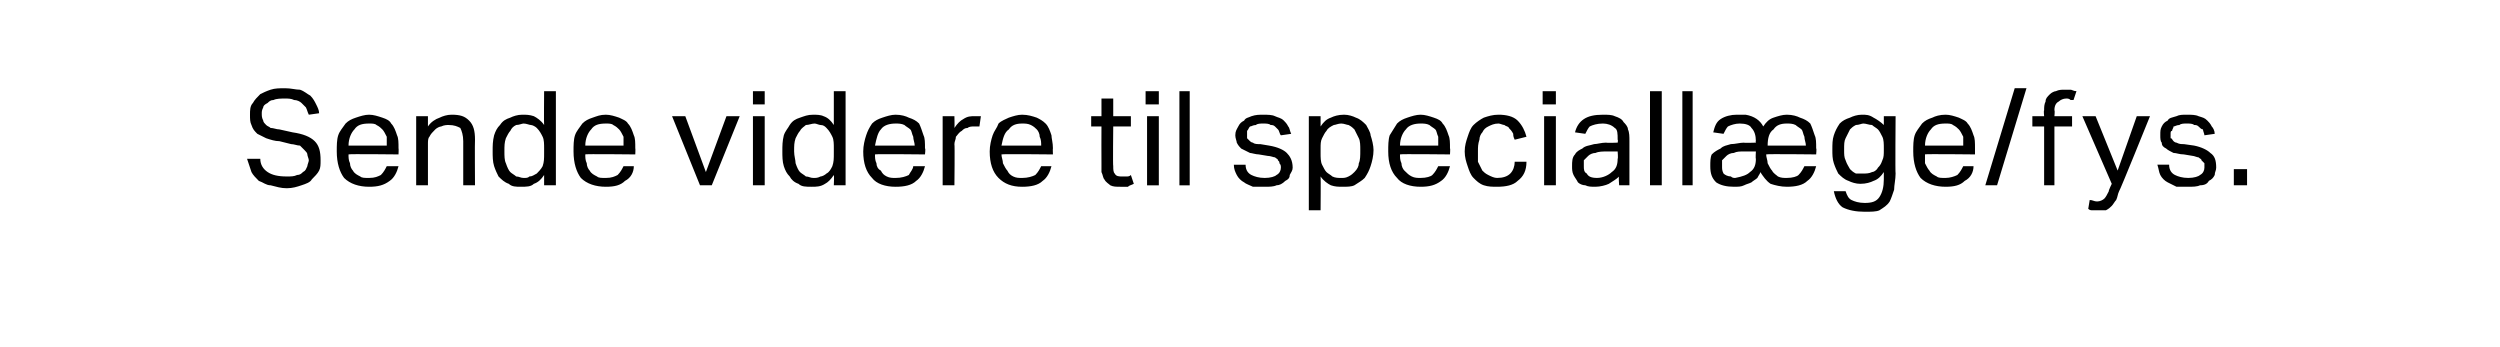 <?xml version="1.0" standalone="no"?><!DOCTYPE svg PUBLIC "-//W3C//DTD SVG 1.1//EN" "http://www.w3.org/Graphics/SVG/1.1/DTD/svg11.dtd"><svg xmlns="http://www.w3.org/2000/svg" version="1.1" width="170px" height="23.6px" viewBox="0 -1 170 23.6" style="top:-1px"><desc>Sende videre til speciall ge/fys.</desc><defs/><g id="Polygon308100"><path d="m17.7 9.8c0 .4.2.7.5.9c.3.2.7.3 1.3.3c.3 0 .5 0 .7-.1c.2 0 .3-.1.4-.2c.2-.1.2-.2.3-.4c0-.1.1-.3.1-.4c0-.1-.1-.3-.1-.4c0-.1-.1-.2-.2-.3l-.3-.3c-.2 0-.4-.1-.6-.1l-.8-.2c-.3 0-.6-.1-.9-.2l-.6-.3c-.2-.2-.3-.3-.4-.6c-.1-.2-.1-.4-.1-.7c0-.3 0-.6.2-.8c.1-.2.3-.4.5-.6c.2-.1.4-.2.7-.3c.3-.1.6-.1 1-.1c.4 0 .7.1 1 .1c.3.1.5.3.7.4c.2.2.3.4.4.6c.1.2.2.4.2.6l-.7.1c-.1-.2-.1-.3-.2-.5l-.3-.3c-.1-.1-.3-.2-.5-.2c-.2-.1-.4-.1-.6-.1c-.3 0-.6 0-.8.1c-.2 0-.3.1-.4.2c-.2.1-.3.2-.3.3c-.1.2-.1.3-.1.4c0 .2 0 .3.1.5c0 .1.1.2.2.3c.1.1.2.1.3.2c.2 0 .4.1.6.1l.9.2c.7.1 1.2.3 1.5.6c.3.3.4.7.4 1.3c0 .3 0 .5-.1.7c-.1.2-.3.4-.5.6c-.1.2-.4.3-.7.4c-.3.1-.6.2-1 .2c-.4 0-.7-.1-1.1-.2c-.3 0-.5-.2-.8-.3c-.2-.2-.4-.4-.5-.6l-.3-.9h.9zm9.4.5c-.1.4-.3.8-.6 1c-.4.3-.8.4-1.4.4c-.7 0-1.3-.2-1.7-.6c-.3-.4-.5-1-.5-1.8c0-.4 0-.8.1-1.1c.1-.3.3-.5.5-.8c.2-.2.4-.3.7-.4c.3-.1.6-.2.9-.2c.3 0 .6.1.9.2c.3.1.5.2.6.4c.2.2.3.5.4.8c.1.2.1.5.1.9c.02-.04 0 .4 0 .4c0 0-3.43-.04-3.4 0c0 .2 0 .4.1.6c0 .2.1.4.2.5c.1.2.3.3.5.4c.1.1.3.1.6.1c.4 0 .6-.1.8-.2c.2-.2.3-.4.4-.6h.8zm-.8-1.4v-.6c-.1-.2-.2-.4-.3-.5c-.1-.1-.2-.2-.4-.3c-.1-.1-.3-.1-.5-.1c-.5 0-.8.1-1 .4c-.2.2-.4.6-.4 1.1h2.6zm2-2h.8v.7c.2-.3.5-.5.8-.6c.2-.1.5-.2.8-.2c.6 0 .9.1 1.2.4c.3.3.4.7.4 1.3c-.02 0 0 3.1 0 3.1h-.8v-3c0-.4-.1-.7-.2-.9c-.2-.1-.4-.2-.8-.2c-.1 0-.3 0-.5.1c-.1 0-.3.1-.4.2c-.2.2-.3.3-.4.5c-.1.1-.1.3-.1.5v2.8h-.8V6.9zm8.7 4c-.2.3-.4.5-.7.6c-.2.2-.5.2-.9.2c-.3 0-.6 0-.8-.2c-.3-.1-.5-.3-.7-.5c-.1-.2-.2-.4-.3-.7c-.1-.3-.1-.7-.1-1c0-.4 0-.7.1-1.1c.1-.3.2-.5.4-.7c.2-.3.4-.4.7-.5c.2-.1.5-.2.8-.2c.3 0 .5 0 .8.1c.2.1.5.3.7.6c-.02.01 0-2.3 0-2.3h.8v6.4h-.8v-.7zm0-1.8c0-.3 0-.6-.1-.8c-.1-.2-.2-.4-.4-.6c-.1-.1-.3-.2-.4-.2c-.1 0-.3-.1-.5-.1c-.1 0-.3.1-.5.1c-.2.1-.3.2-.4.4c-.1.1-.2.3-.3.5c-.1.3-.1.5-.1.9c0 .3 0 .6.1.8c.1.3.2.5.3.6c.1.1.3.2.4.3c.2 0 .3.1.5.1c.2 0 .3 0 .4-.1c.2 0 .3-.1.5-.2c.1-.1.3-.3.4-.5c.1-.3.1-.5.1-.9v-.3zm6.1 1.2c0 .4-.2.8-.6 1c-.3.3-.7.4-1.3.4c-.7 0-1.3-.2-1.7-.6c-.3-.4-.5-1-.5-1.8c0-.4 0-.8.1-1.1c.1-.3.3-.5.5-.8c.2-.2.4-.3.7-.4c.3-.1.5-.2.9-.2c.3 0 .6.1.9.2c.2.1.5.2.6.4c.2.2.3.5.4.8c.1.2.1.5.1.9c.02-.04 0 .4 0 .4c0 0-3.44-.04-3.4 0c0 .2 0 .4.1.6c0 .2.1.4.2.5c.1.2.3.3.5.4c.1.1.3.1.6.1c.4 0 .6-.1.8-.2c.2-.2.3-.4.4-.6h.7zm-.7-1.4v-.6c-.1-.2-.2-.4-.3-.5c-.1-.1-.2-.2-.4-.3c-.1-.1-.3-.1-.5-.1c-.5 0-.8.1-1 .4c-.2.2-.4.6-.4 1.1h2.6zm3.3-2h.9l1.4 3.8l1.4-3.8h.9l-1.9 4.7h-.8l-1.9-4.7zm5.5 0h.8v4.7h-.8V6.9zm0-1.7h.8v.9h-.8v-.9zm5.5 5.7c-.2.3-.4.5-.6.6c-.3.2-.6.2-.9.2c-.4 0-.7 0-.9-.2c-.3-.1-.5-.3-.6-.5c-.2-.2-.3-.4-.4-.7c-.1-.3-.1-.7-.1-1c0-.4 0-.7.1-1.1c.1-.3.3-.5.4-.7c.2-.3.4-.4.7-.5c.3-.1.5-.2.9-.2c.2 0 .5 0 .7.1c.3.1.5.3.7.6V5.2h.8v6.4h-.8s.03-.67 0-.7zm0-1.8c0-.3 0-.6-.1-.8c-.1-.2-.2-.4-.4-.6c-.1-.1-.2-.2-.4-.2c-.1 0-.3-.1-.4-.1c-.2 0-.4.1-.6.1c-.1.1-.3.2-.4.4c-.1.1-.2.3-.3.5c-.1.3-.1.5-.1.9c0 .3.1.6.1.8c.1.3.2.5.3.6c.1.1.3.2.4.3c.2 0 .3.1.5.1c.2 0 .3 0 .5-.1c.1 0 .3-.1.4-.2c.2-.1.3-.3.4-.5c.1-.3.1-.5.1-.9v-.3zm6.2 1.2c-.1.4-.3.8-.6 1c-.3.3-.8.4-1.4.4c-.7 0-1.3-.2-1.6-.6c-.4-.4-.6-1-.6-1.8c0-.4.1-.8.2-1.1c.1-.3.2-.5.4-.8c.2-.2.4-.3.7-.4c.3-.1.6-.2.9-.2c.4 0 .7.1.9.2c.3.1.5.2.7.4c.1.2.2.5.3.8c.1.2.1.5.1.9c.05-.04 0 .4 0 .4c0 0-3.41-.04-3.4 0c0 .2 0 .4.1.6c0 .2.1.4.3.5c.1.2.2.3.4.4c.2.1.4.1.6.1c.4 0 .7-.1.9-.2c.1-.2.3-.4.3-.6h.8zm-.7-1.4c0-.2-.1-.4-.1-.6c-.1-.2-.1-.4-.2-.5c-.1-.1-.3-.2-.4-.3c-.2-.1-.4-.1-.6-.1c-.4 0-.8.1-1 .4c-.2.2-.3.6-.4 1.1h2.7zm1.9-2h.8s.02.76 0 .8c.2-.3.4-.5.6-.6c.3-.2.5-.2.8-.2h.4l-.1.7h-.4c-.1 0-.3 0-.4.1c-.2 0-.3.1-.4.2c-.2.1-.3.3-.4.4c0 .2-.1.3-.1.5c.03.03 0 2.8 0 2.8h-.8V6.9zm7.4 3.4c-.1.4-.3.8-.6 1c-.3.3-.8.4-1.4.4c-.7 0-1.2-.2-1.6-.6c-.4-.4-.6-1-.6-1.8c0-.4.1-.8.2-1.1c.1-.3.3-.5.4-.8c.2-.2.5-.3.7-.4c.3-.1.6-.2.9-.2c.4 0 .7.1 1 .2c.2.1.4.2.6.4c.2.2.3.5.4.8c0 .2.1.5.1.9c-.02-.04 0 .4 0 .4c0 0-3.48-.04-3.5 0c0 .2.1.4.1.6c.1.2.2.4.3.5c.1.2.2.3.4.4c.2.1.4.1.6.1c.4 0 .7-.1.9-.2c.2-.2.3-.4.4-.6h.7zm-.7-1.4c0-.2 0-.4-.1-.6c0-.2-.1-.4-.2-.5c-.1-.1-.2-.2-.4-.3c-.2-.1-.4-.1-.6-.1c-.4 0-.7.1-.9.4c-.3.2-.4.6-.5 1.1h2.7zm4.1-1.3h-.7v-.7h.7V5.7h.8v1.2h1.2v.7h-1.2s-.03 2.69 0 2.7c0 .2 0 .4.1.5c.1.2.3.2.5.2h.3c.1 0 .2 0 .3-.1l.2.6c-.2.1-.3.1-.4.2h-.5c-.3 0-.5 0-.7-.1c-.1-.1-.3-.2-.4-.4c-.1-.1-.1-.3-.2-.5v-.6c-.01-.02 0-2.5 0-2.5zm3.1-.7h.8v4.7h-.8V6.9zm-.1-1.7h.9v.9h-.9v-.9zm2.3 0h.7v6.4h-.7V5.2zm4.5 5c0 .4.2.6.4.7c.2.1.5.2.9.2c.4 0 .7-.1.8-.2c.2-.1.3-.3.3-.5c0-.1 0-.2-.1-.3c0-.1 0-.1-.1-.2c0-.1-.1-.1-.2-.2c-.1 0-.3-.1-.5-.1l-.6-.1c-.2 0-.5-.1-.6-.1l-.6-.3c-.1-.1-.2-.2-.3-.4c0-.1-.1-.3-.1-.5c0-.3.1-.4.2-.6c.1-.2.2-.3.4-.4c.1-.2.3-.2.5-.3c.3-.1.5-.1.8-.1c.3 0 .6 0 .8.1c.2.1.4.1.6.3c.1.1.2.2.3.4c.1.1.1.3.2.5l-.7.1c-.1-.1-.1-.3-.2-.4l-.2-.2c-.1-.1-.2-.1-.3-.1c-.1-.1-.3-.1-.5-.1c-.2 0-.4 0-.5.1c-.2 0-.3.1-.4.1c-.1.1-.1.2-.2.3v.5l.2.2s.1.1.2.1c.1.1.3.1.5.1l.6.1c.6.1 1 .3 1.2.5c.2.2.4.5.4 1c0 .2-.1.3-.2.5c0 .2-.1.3-.3.4c-.2.2-.4.3-.6.3c-.2.1-.5.1-.8.1h-.8c-.2-.1-.5-.2-.6-.3c-.2-.1-.4-.3-.5-.5c-.1-.2-.2-.4-.2-.7h.8zM89 6.9h.8v.7c.2-.3.4-.5.7-.6c.2-.1.5-.2.9-.2c.3 0 .6.1.8.2c.3.1.5.3.7.5c.1.2.3.5.3.7c.1.3.2.7.2 1c0 .4-.1.8-.2 1.1c-.1.3-.2.5-.4.8c-.2.2-.4.3-.7.5c-.2.1-.5.1-.8.1c-.3 0-.5 0-.8-.1c-.2-.1-.5-.3-.7-.6c.02.02 0 2.3 0 2.3h-.8V6.9zm.8 2.5c0 .3 0 .6.1.8c.1.2.2.4.3.5c.1.1.3.2.4.3c.2.1.4.1.6.1c.2 0 .3 0 .5-.1c.2-.1.3-.2.4-.3c.2-.2.3-.4.3-.6c.1-.2.1-.5.1-.9c0-.3 0-.6-.1-.8l-.3-.6c-.1-.1-.2-.2-.4-.3c-.1 0-.3-.1-.5-.1c-.2 0-.4.1-.5.1c-.2.1-.4.2-.5.4c-.1.1-.2.3-.3.5c-.1.2-.1.4-.1.7v.3zm8.8.9c-.1.4-.3.8-.6 1c-.4.3-.8.4-1.4.4c-.7 0-1.3-.2-1.6-.6c-.4-.4-.6-1-.6-1.8c0-.4 0-.8.1-1.1c.2-.3.3-.5.5-.8c.2-.2.4-.3.7-.4c.3-.1.6-.2.9-.2c.3 0 .6.1.9.2c.3.1.5.2.6.4c.2.2.3.5.4.8c.1.2.1.5.1.9c.03-.04 0 .4 0 .4c0 0-3.42-.04-3.4 0c0 .2 0 .4.1.6c0 .2.1.4.2.5c.2.2.3.3.5.4c.2.1.4.1.6.1c.4 0 .7-.1.8-.2c.2-.2.3-.4.4-.6h.8zm-.8-1.4v-.6c-.1-.2-.1-.4-.2-.5c-.1-.1-.3-.2-.4-.3c-.2-.1-.4-.1-.6-.1c-.4 0-.8.1-1 .4c-.2.2-.4.6-.4 1.1h2.6zm6 1.1c0 .6-.2 1-.6 1.3c-.3.3-.8.4-1.4.4c-.3 0-.6 0-.9-.1c-.3-.1-.5-.3-.7-.5c-.2-.2-.3-.5-.4-.8c-.1-.3-.2-.6-.2-1c0-.4.1-.7.2-1c.1-.3.2-.6.4-.8c.2-.2.5-.4.7-.5c.3-.1.6-.2 1-.2c.5 0 1 .1 1.3.4c.3.3.5.7.6 1.1l-.8.2c-.1-.2-.1-.3-.1-.4c-.1-.2-.2-.3-.3-.4c0-.1-.2-.1-.3-.2c-.1 0-.3-.1-.4-.1c-.3 0-.5.1-.7.2c-.2.1-.3.2-.4.4c-.1.1-.2.3-.2.5c-.1.3-.1.5-.1.8v.7l.3.6c.1.1.2.2.4.3c.2.1.4.2.6.2c.4 0 .7-.1.9-.3c.2-.2.3-.5.3-.8h.8zm1.2-3.1h.8v4.7h-.8V6.9zm-.1-1.7h.9v.9h-.9v-.9zm5.2 5.8c-.2.2-.4.3-.7.5c-.2.1-.6.2-.9.2c-.3 0-.5 0-.7-.1c-.2 0-.4-.1-.5-.2c-.1-.2-.2-.3-.3-.5c-.1-.2-.1-.4-.1-.6c0-.3 0-.6.2-.8c.1-.2.3-.3.5-.4c.2-.2.5-.2.8-.3c.2 0 .5-.1.8-.1c.03.03.8 0 .8 0c0 0 .04-.18 0-.2c0-.4 0-.7-.2-.8c-.2-.2-.5-.3-.8-.3c-.4 0-.7.1-.9.2c-.1.1-.2.3-.3.5l-.7-.1c.1-.4.3-.7.6-.9c.3-.2.7-.3 1.3-.3c.3 0 .6 0 .8.1c.3.1.5.2.6.4c.1.1.3.3.3.5c.1.2.1.5.1.8v3h-.7s-.05-.65 0-.6zm-.1-1.7h-.7c-.3 0-.6 0-.8.1c-.2 0-.4.1-.5.2l-.3.3v.4c0 .2 0 .4.2.5c.1.2.3.3.7.3c.4 0 .8-.2 1-.4c.3-.2.4-.5.4-.9c.04-.02 0-.5 0-.5zm2.2-4.1h.8v6.4h-.8V5.2zm2.2 0h.7v6.4h-.7V5.2zm2.1 2.8c.1-.4.2-.7.5-.9c.3-.2.7-.3 1.1-.3h.6c.6.1 1 .4 1.2.8c.2-.3.4-.5.7-.6c.3-.1.6-.2.9-.2c.4 0 .7.1.9.2c.3.1.5.2.7.4c.1.2.2.5.3.8c.1.2.1.5.1.9c.04-.04 0 .4 0 .4c0 0-3.36-.04-3.4 0c0 .2.1.4.1.6c.1.2.2.4.3.5c.1.2.3.3.4.4c.2.1.4.1.6.1c.4 0 .7-.1.8-.2c.2-.2.3-.4.4-.6h.8c-.1.4-.3.8-.6 1c-.3.3-.8.4-1.4.4c-.4 0-.8-.1-1.1-.2c-.3-.2-.5-.5-.7-.8c0 .1-.1.2-.2.4c-.1.1-.3.2-.4.3c-.2.1-.3.1-.5.2c-.2.1-.4.1-.7.1c-.5 0-.9-.1-1.2-.3c-.3-.3-.4-.6-.4-1.1c0-.3 0-.6.1-.8c.2-.2.4-.3.6-.4c.2-.2.4-.2.7-.3c.3 0 .6-.1.9-.1c-.03.03.8 0 .8 0c0 0-.03-.13 0-.1c0-.4-.1-.7-.3-.9c-.1-.2-.4-.3-.8-.3c-.3 0-.6.1-.8.2c-.1.1-.2.3-.3.5l-.7-.1zm2.9 1.3h-.8c-.3 0-.5 0-.7.1c-.2 0-.4.1-.5.2l-.3.3v.4c0 .2 0 .3.1.5c.1.1.3.2.5.2c.1.1.2.1.3.1c.5-.1.8-.2 1-.4c.3-.2.4-.5.4-.9c-.03-.02 0-.5 0-.5zm3.4-.4c0-.2-.1-.4-.1-.6c-.1-.2-.1-.4-.2-.5c-.1-.1-.3-.2-.4-.3c-.2-.1-.4-.1-.6-.1c-.4 0-.7.1-.9.4c-.3.2-.4.6-.4 1.1h2.6zm2.7 3.1c.1.3.2.5.4.6c.2.1.5.2.9.2c.5 0 .8-.1 1-.4c.2-.3.3-.7.3-1.2v-.5c-.2.3-.4.5-.7.6c-.2.1-.5.2-.9.2c-.3 0-.6-.1-.8-.2c-.3-.1-.5-.3-.7-.5c-.1-.2-.2-.4-.3-.7c-.1-.3-.1-.6-.1-.9c0-.4 0-.7.1-1c.1-.3.2-.5.4-.8c.2-.2.4-.3.7-.4c.2-.1.5-.2.8-.2c.3 0 .5 0 .8.2c.2.1.5.3.7.5v-.6h.8s-.03 3.94 0 3.9c0 .4-.1.8-.1 1.1c-.1.3-.2.6-.3.8c-.2.3-.4.4-.7.6c-.2.1-.6.1-1 .1c-.6 0-1.1-.1-1.5-.3c-.3-.2-.5-.6-.6-1.1h.8zm2.6-2.9c0-.3 0-.6-.1-.8c-.1-.2-.2-.4-.3-.5c-.1-.1-.3-.2-.4-.3c-.2 0-.4-.1-.6-.1c-.1 0-.3.1-.5.1c-.2.1-.3.2-.4.3l-.3.6c-.1.2-.1.4-.1.8c0 .3 0 .5.1.7c.1.3.2.4.3.6c.1.1.2.2.4.3h.5c.2 0 .4 0 .6-.1c.1 0 .3-.1.4-.3c.1-.1.2-.2.3-.5c.1-.2.1-.4.1-.7v-.1zm6.1 1.2c0 .4-.2.8-.6 1c-.3.3-.7.4-1.3.4c-.7 0-1.3-.2-1.7-.6c-.3-.4-.5-1-.5-1.8c0-.4 0-.8.1-1.1c.1-.3.3-.5.5-.8c.2-.2.4-.3.7-.4c.2-.1.5-.2.9-.2c.3 0 .6.1.9.2c.2.1.5.2.6.4c.2.2.3.5.4.8c.1.2.1.5.1.9v.4s-3.44-.04-3.4 0v.6c.1.2.2.4.3.5c.1.2.3.3.5.4c.1.1.3.1.6.1c.3 0 .6-.1.8-.2c.2-.2.3-.4.4-.6h.7zm-.7-1.4v-.6c-.1-.2-.2-.4-.3-.5c-.1-.1-.2-.2-.4-.3c-.1-.1-.3-.1-.5-.1c-.5 0-.8.1-1 .4c-.2.2-.4.6-.4 1.1h2.6zm2.3 2.7h-.8l2-6.6h.8l-2 6.6zm3.2-4h-.8v-.7h.8s-.04-.37 0-.4c0-.2 0-.4.1-.6c0-.2.1-.3.3-.5c.1-.1.3-.2.4-.2c.2-.1.4-.1.6-.1h.4c.1 0 .2.1.4.1l-.2.6h-.2c-.1-.1-.2-.1-.3-.1c-.2 0-.4.1-.5.2c-.2.1-.3.3-.3.6c.04.02 0 .4 0 .4h1.2v.7h-1.2v4h-.7v-4zm3.1 5c.2 0 .3.1.5.1c.2 0 .4-.1.5-.2c.1-.1.2-.3.3-.5c-.03-.03.2-.5.2-.5l-2-4.6h.9l1.5 3.7l1.3-3.7h.9s-2.07 5.13-2.1 5.1c-.1.2-.1.4-.2.6c-.1.1-.2.3-.3.4c-.1.1-.2.2-.4.3h-.9c-.1 0-.2 0-.3-.1l.1-.6zm5.4-2.4c0 .4.2.6.4.7c.2.1.5.2.9.2c.4 0 .7-.1.8-.2c.2-.1.3-.3.3-.5v-.3l-.2-.2c0-.1-.1-.1-.2-.2c-.1 0-.3-.1-.4-.1l-.6-.1c-.3 0-.5-.1-.7-.1c-.2-.1-.4-.2-.5-.3c-.2-.1-.3-.2-.3-.4c-.1-.1-.1-.3-.1-.5c0-.3 0-.4.1-.6c.1-.2.2-.3.4-.4c.1-.2.3-.2.6-.3c.2-.1.4-.1.7-.1c.3 0 .6 0 .8.1c.3.1.4.1.6.3c.1.1.2.2.3.4c.1.1.2.3.2.5l-.7.1c0-.1-.1-.3-.1-.4c-.1 0-.2-.1-.3-.2c-.1-.1-.2-.1-.3-.1c-.1-.1-.3-.1-.5-.1c-.2 0-.4 0-.5.1c-.2 0-.3.1-.4.1c0 .1-.1.2-.1.3c-.1 0-.1.1-.1.2v.3c.1 0 .1.1.2.2c0 0 .1.1.2.1c.2.1.3.1.5.1l.7.1c.5.1.9.3 1.1.5c.3.2.4.5.4 1c0 .2-.1.3-.1.5c-.1.2-.2.3-.4.4c-.1.2-.3.3-.6.3c-.2.1-.5.1-.8.1h-.8l-.6-.3c-.2-.1-.4-.3-.5-.5c-.1-.2-.1-.4-.2-.7h.8zm4.4.3h.9v1.1h-.9v-1.1z" stroke="none" fill="#000"/></g></svg>